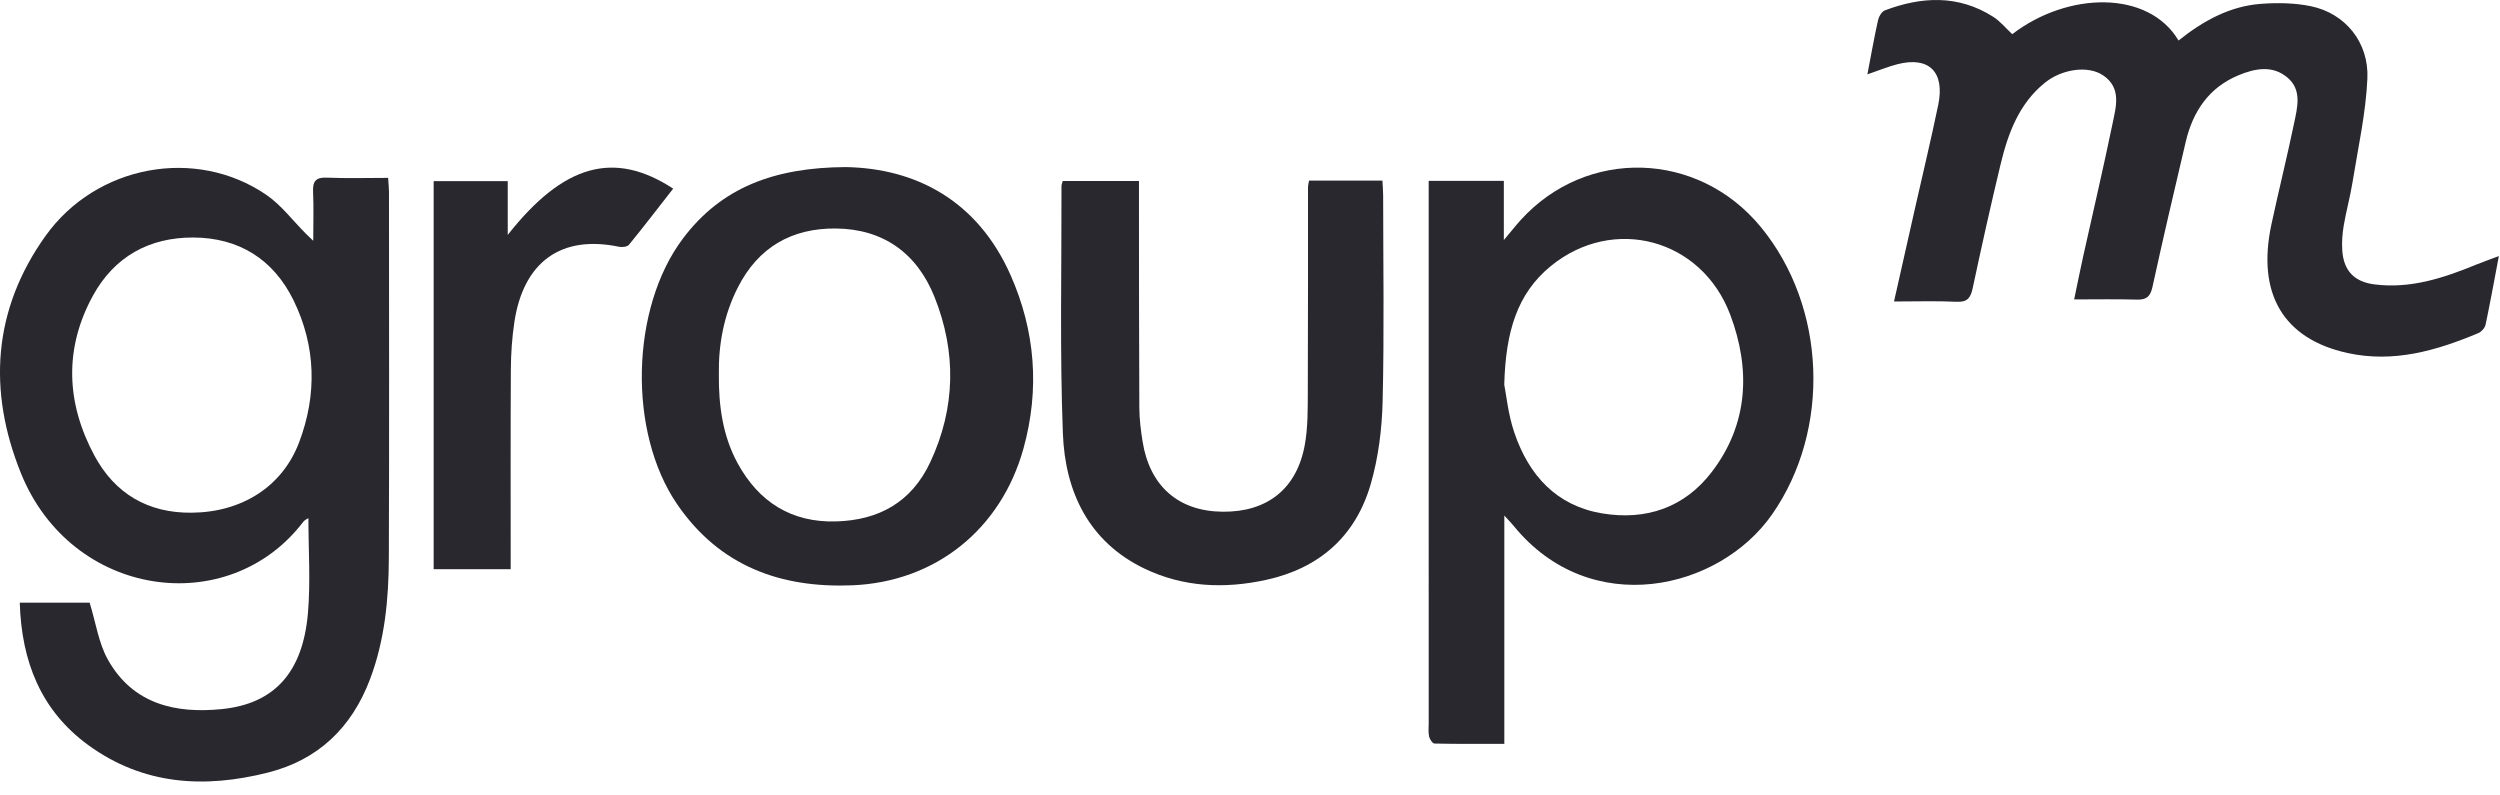 <svg width="173" height="55" viewBox="0 0 173 55" fill="none" xmlns="http://www.w3.org/2000/svg">
<path d="M21.677 16.663C21.677 15.393 21.713 14.346 21.665 13.303C21.631 12.568 21.828 12.258 22.61 12.292C24.004 12.352 25.402 12.309 26.859 12.309C26.883 12.701 26.917 12.997 26.918 13.293C26.92 21.737 26.941 30.181 26.908 38.624C26.896 41.466 26.628 44.285 25.615 46.978C24.335 50.377 22 52.587 18.541 53.462C14.148 54.573 9.907 54.334 6.096 51.551C2.833 49.169 1.486 45.768 1.368 41.705H6.203C6.632 43.098 6.825 44.502 7.464 45.644C9.209 48.756 12.183 49.389 15.354 49.069C19.007 48.7 20.957 46.508 21.309 42.428C21.496 40.262 21.342 38.065 21.342 35.855C21.273 35.903 21.093 35.97 20.992 36.102C15.815 42.905 4.94 41.398 1.447 32.742C-0.853 27.045 -0.502 21.432 3.152 16.322C6.66 11.416 13.542 10.138 18.431 13.484C19.463 14.19 20.256 15.262 21.16 16.165C21.269 16.274 21.382 16.379 21.677 16.663ZM13.264 35.479C16.732 35.448 19.536 33.682 20.699 30.61C21.95 27.306 21.864 23.958 20.315 20.787C18.917 17.927 16.507 16.445 13.372 16.436C10.344 16.426 7.915 17.745 6.425 20.472C4.425 24.131 4.583 27.886 6.524 31.509C7.952 34.174 10.254 35.512 13.264 35.479Z" fill="#29282F"/>
<path d="M104.099 35.675V51.476C102.438 51.476 100.851 51.488 99.266 51.454C99.134 51.452 98.937 51.159 98.895 50.972C98.829 50.679 98.866 50.361 98.866 50.054C98.865 37.991 98.865 25.929 98.865 13.866V12.518H104.066V16.611C104.59 15.988 104.903 15.588 105.243 15.214C109.801 10.209 117.497 10.432 121.835 15.693C126.398 21.225 126.711 29.735 122.635 35.588C118.973 40.847 110.07 42.908 104.761 36.409C104.617 36.233 104.457 36.071 104.099 35.675ZM104.095 26.615C104.231 27.292 104.36 28.671 104.793 29.942C105.801 32.908 107.719 35.002 110.868 35.526C113.892 36.029 116.563 35.14 118.463 32.65C120.988 29.341 121.156 25.561 119.733 21.78C117.748 16.508 111.643 14.893 107.33 18.4C104.98 20.311 104.192 22.97 104.095 26.615Z" fill="#29282F"/>
<path d="M129.223 5.146C129.485 3.783 129.697 2.581 129.961 1.39C130.017 1.137 130.217 0.8 130.43 0.719C132.984 -0.246 135.516 -0.37 137.925 1.159C138.421 1.474 138.812 1.961 139.248 2.365C143.08 -0.581 148.665 -0.709 150.756 2.804C152.438 1.457 154.284 0.43 156.442 0.267C157.594 0.18 158.795 0.198 159.921 0.432C162.274 0.921 163.938 2.91 163.823 5.446C163.714 7.846 163.177 10.227 162.795 12.611C162.633 13.62 162.354 14.61 162.184 15.618C162.089 16.185 162.046 16.777 162.087 17.35C162.186 18.75 162.931 19.501 164.297 19.678C166.771 19.998 169.048 19.255 171.295 18.335C171.779 18.136 172.274 17.964 172.921 17.72C172.599 19.415 172.324 20.947 172.002 22.469C171.954 22.692 171.718 22.959 171.507 23.048C168.599 24.269 165.63 25.128 162.443 24.427C158.006 23.451 156.152 20.321 157.184 15.519C157.685 13.186 158.265 10.871 158.75 8.535C158.975 7.448 159.311 6.231 158.302 5.375C157.257 4.489 156.039 4.733 154.885 5.216C152.865 6.062 151.753 7.693 151.256 9.799C150.465 13.149 149.684 16.501 148.949 19.863C148.801 20.538 148.524 20.751 147.876 20.733C146.48 20.692 145.082 20.72 143.531 20.72C143.756 19.646 143.945 18.693 144.155 17.745C144.834 14.684 145.553 11.631 146.187 8.56C146.43 7.385 146.824 6.079 145.529 5.21C144.488 4.511 142.673 4.776 141.495 5.734C139.719 7.177 138.96 9.212 138.444 11.357C137.758 14.208 137.122 17.072 136.511 19.94C136.366 20.62 136.14 20.918 135.404 20.883C134.006 20.816 132.604 20.863 131.066 20.863C131.562 18.661 132.036 16.552 132.512 14.443C133.052 12.05 133.627 9.664 134.125 7.261C134.6 4.971 133.48 3.879 131.288 4.447C130.646 4.614 130.025 4.871 129.223 5.146Z" fill="#29282F"/>
<path d="M58.527 11.562C63.318 11.646 67.631 13.827 69.941 19.058C71.629 22.88 71.972 26.925 70.817 31.062C69.272 36.602 64.764 40.271 58.962 40.504C54.025 40.702 49.796 39.182 46.861 34.897C43.439 29.902 43.638 21.334 47.246 16.523C49.916 12.963 53.592 11.591 58.527 11.562ZM49.745 25.924C49.726 28.071 50.014 30.172 51.047 32.062C52.52 34.758 54.793 36.171 57.857 36.083C60.792 35.999 63.071 34.774 64.378 31.976C66.134 28.219 66.189 24.363 64.672 20.561C63.455 17.51 61.11 15.837 57.825 15.812C54.802 15.79 52.481 17.091 51.059 19.89C50.099 21.78 49.711 23.805 49.745 25.924Z" fill="#29282F"/>
<path d="M90.584 12.499H95.663C95.682 12.855 95.713 13.184 95.714 13.512C95.717 18.265 95.793 23.021 95.678 27.771C95.632 29.694 95.385 31.672 94.851 33.51C93.792 37.154 91.257 39.328 87.627 40.125C84.744 40.758 81.887 40.64 79.198 39.348C75.367 37.507 73.707 34.071 73.551 29.998C73.333 24.296 73.468 18.58 73.455 12.869C73.455 12.774 73.502 12.678 73.543 12.526H78.816C78.816 12.963 78.816 13.364 78.816 13.764C78.821 18.586 78.816 23.407 78.842 28.229C78.846 29.01 78.946 29.797 79.07 30.57C79.568 33.651 81.555 35.379 84.597 35.411C87.683 35.445 89.741 33.834 90.293 30.779C90.515 29.553 90.494 28.272 90.5 27.016C90.522 22.331 90.51 17.647 90.514 12.962C90.514 12.832 90.552 12.703 90.584 12.499Z" fill="#29282F"/>
<path d="M35.34 39.389H30.009V12.535H35.136V16.255C38.998 11.352 42.503 10.387 46.583 13.053C45.565 14.357 44.565 15.665 43.525 16.937C43.405 17.085 43.046 17.121 42.825 17.075C38.844 16.243 36.224 18.107 35.594 22.292C35.432 23.367 35.358 24.465 35.351 25.554C35.325 30.131 35.34 34.709 35.34 39.389Z" fill="#29282F"/>
</svg>

